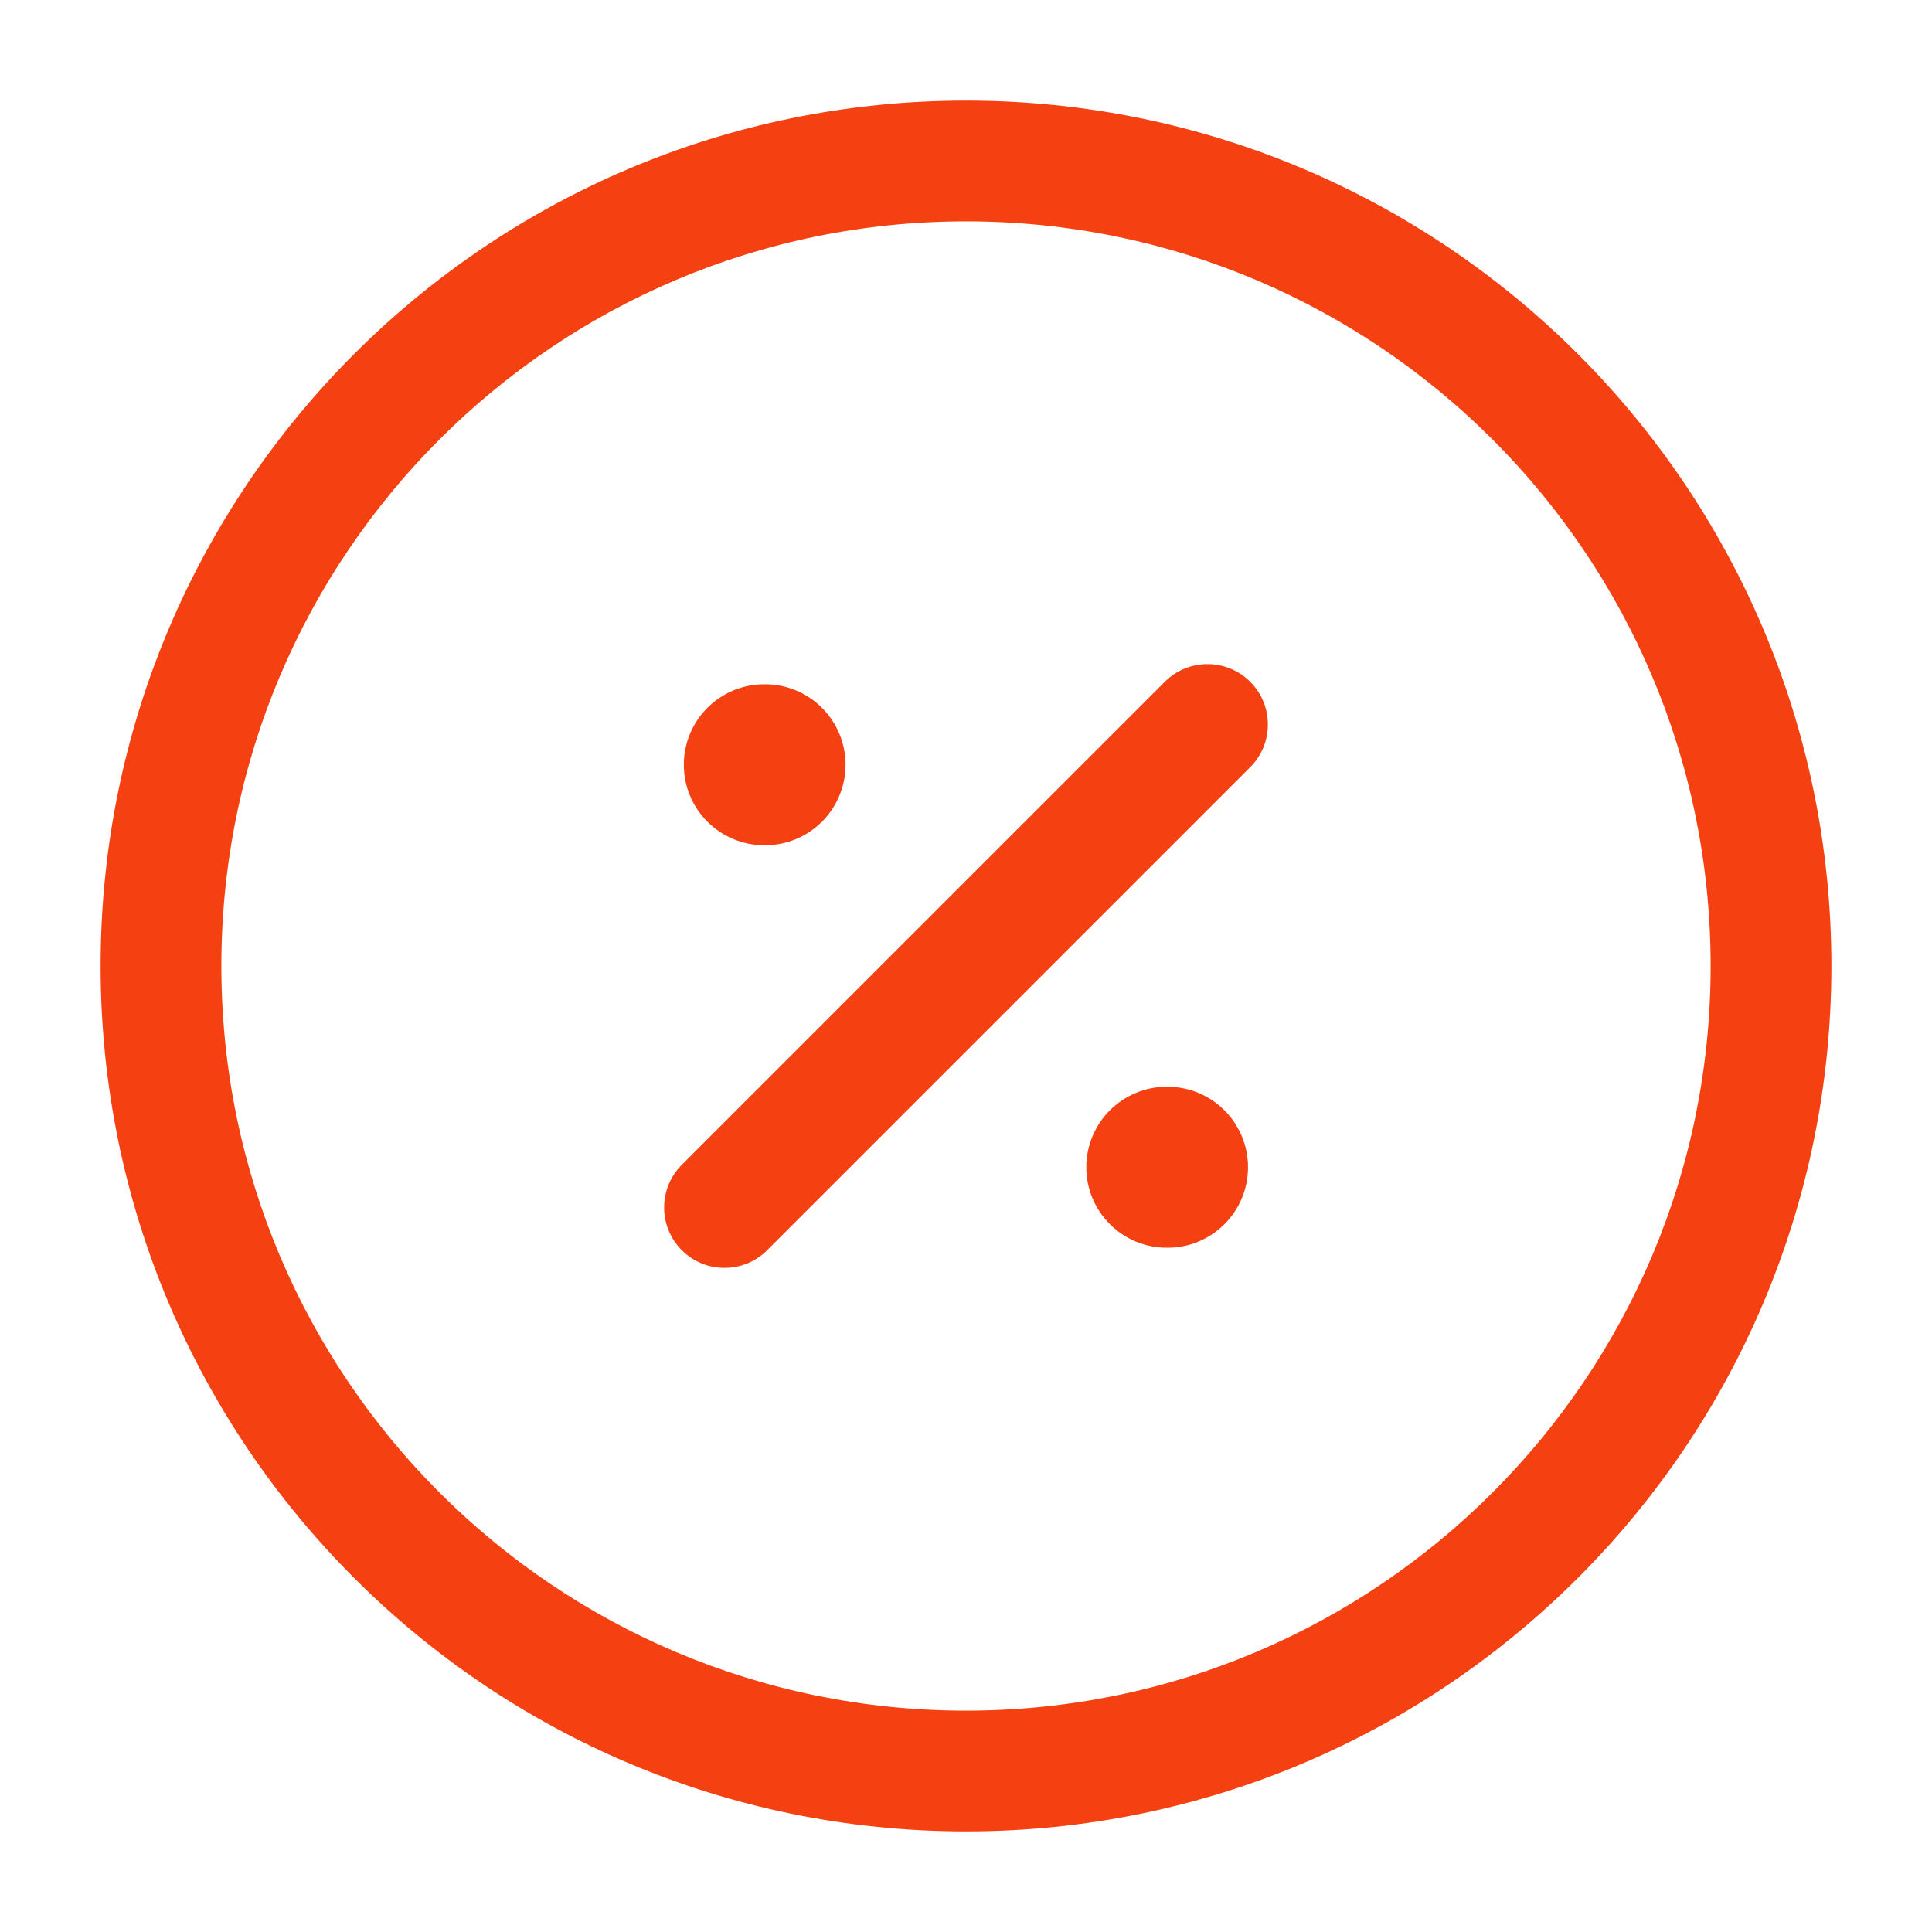 <svg xmlns="http://www.w3.org/2000/svg" width="40" height="40" viewBox="0 0 40 40" fill="none"><path fill-rule="evenodd" clip-rule="evenodd" d="M20 4.583C11.486 4.583 4.583 11.486 4.583 20C4.583 28.514 11.486 35.417 20 35.417C28.514 35.417 35.417 28.514 35.417 20C35.417 11.486 28.514 4.583 20 4.583ZM2.083 20C2.083 10.105 10.105 2.083 20 2.083C29.895 2.083 37.917 10.105 37.917 20C37.917 29.895 29.895 37.917 20 37.917C10.105 37.917 2.083 29.895 2.083 20Z" fill="#F54012"></path><path fill-rule="evenodd" clip-rule="evenodd" d="M25.884 14.116C26.372 14.604 26.372 15.396 25.884 15.884L15.884 25.884C15.396 26.372 14.604 26.372 14.116 25.884C13.628 25.396 13.628 24.604 14.116 24.116L24.116 14.116C24.604 13.628 25.396 13.628 25.884 14.116Z" fill="#F54012"></path><path fill-rule="evenodd" clip-rule="evenodd" d="M22.491 24.167C22.491 23.246 23.237 22.5 24.157 22.5H24.172C25.093 22.5 25.839 23.246 25.839 24.167C25.839 25.087 25.093 25.833 24.172 25.833H24.157C23.237 25.833 22.491 25.087 22.491 24.167Z" fill="#F54012"></path><path fill-rule="evenodd" clip-rule="evenodd" d="M14.158 15.833C14.158 14.913 14.904 14.167 15.824 14.167H15.839C16.76 14.167 17.506 14.913 17.506 15.833C17.506 16.754 16.76 17.5 15.839 17.5H15.824C14.904 17.5 14.158 16.754 14.158 15.833Z" fill="#F54012"></path></svg>